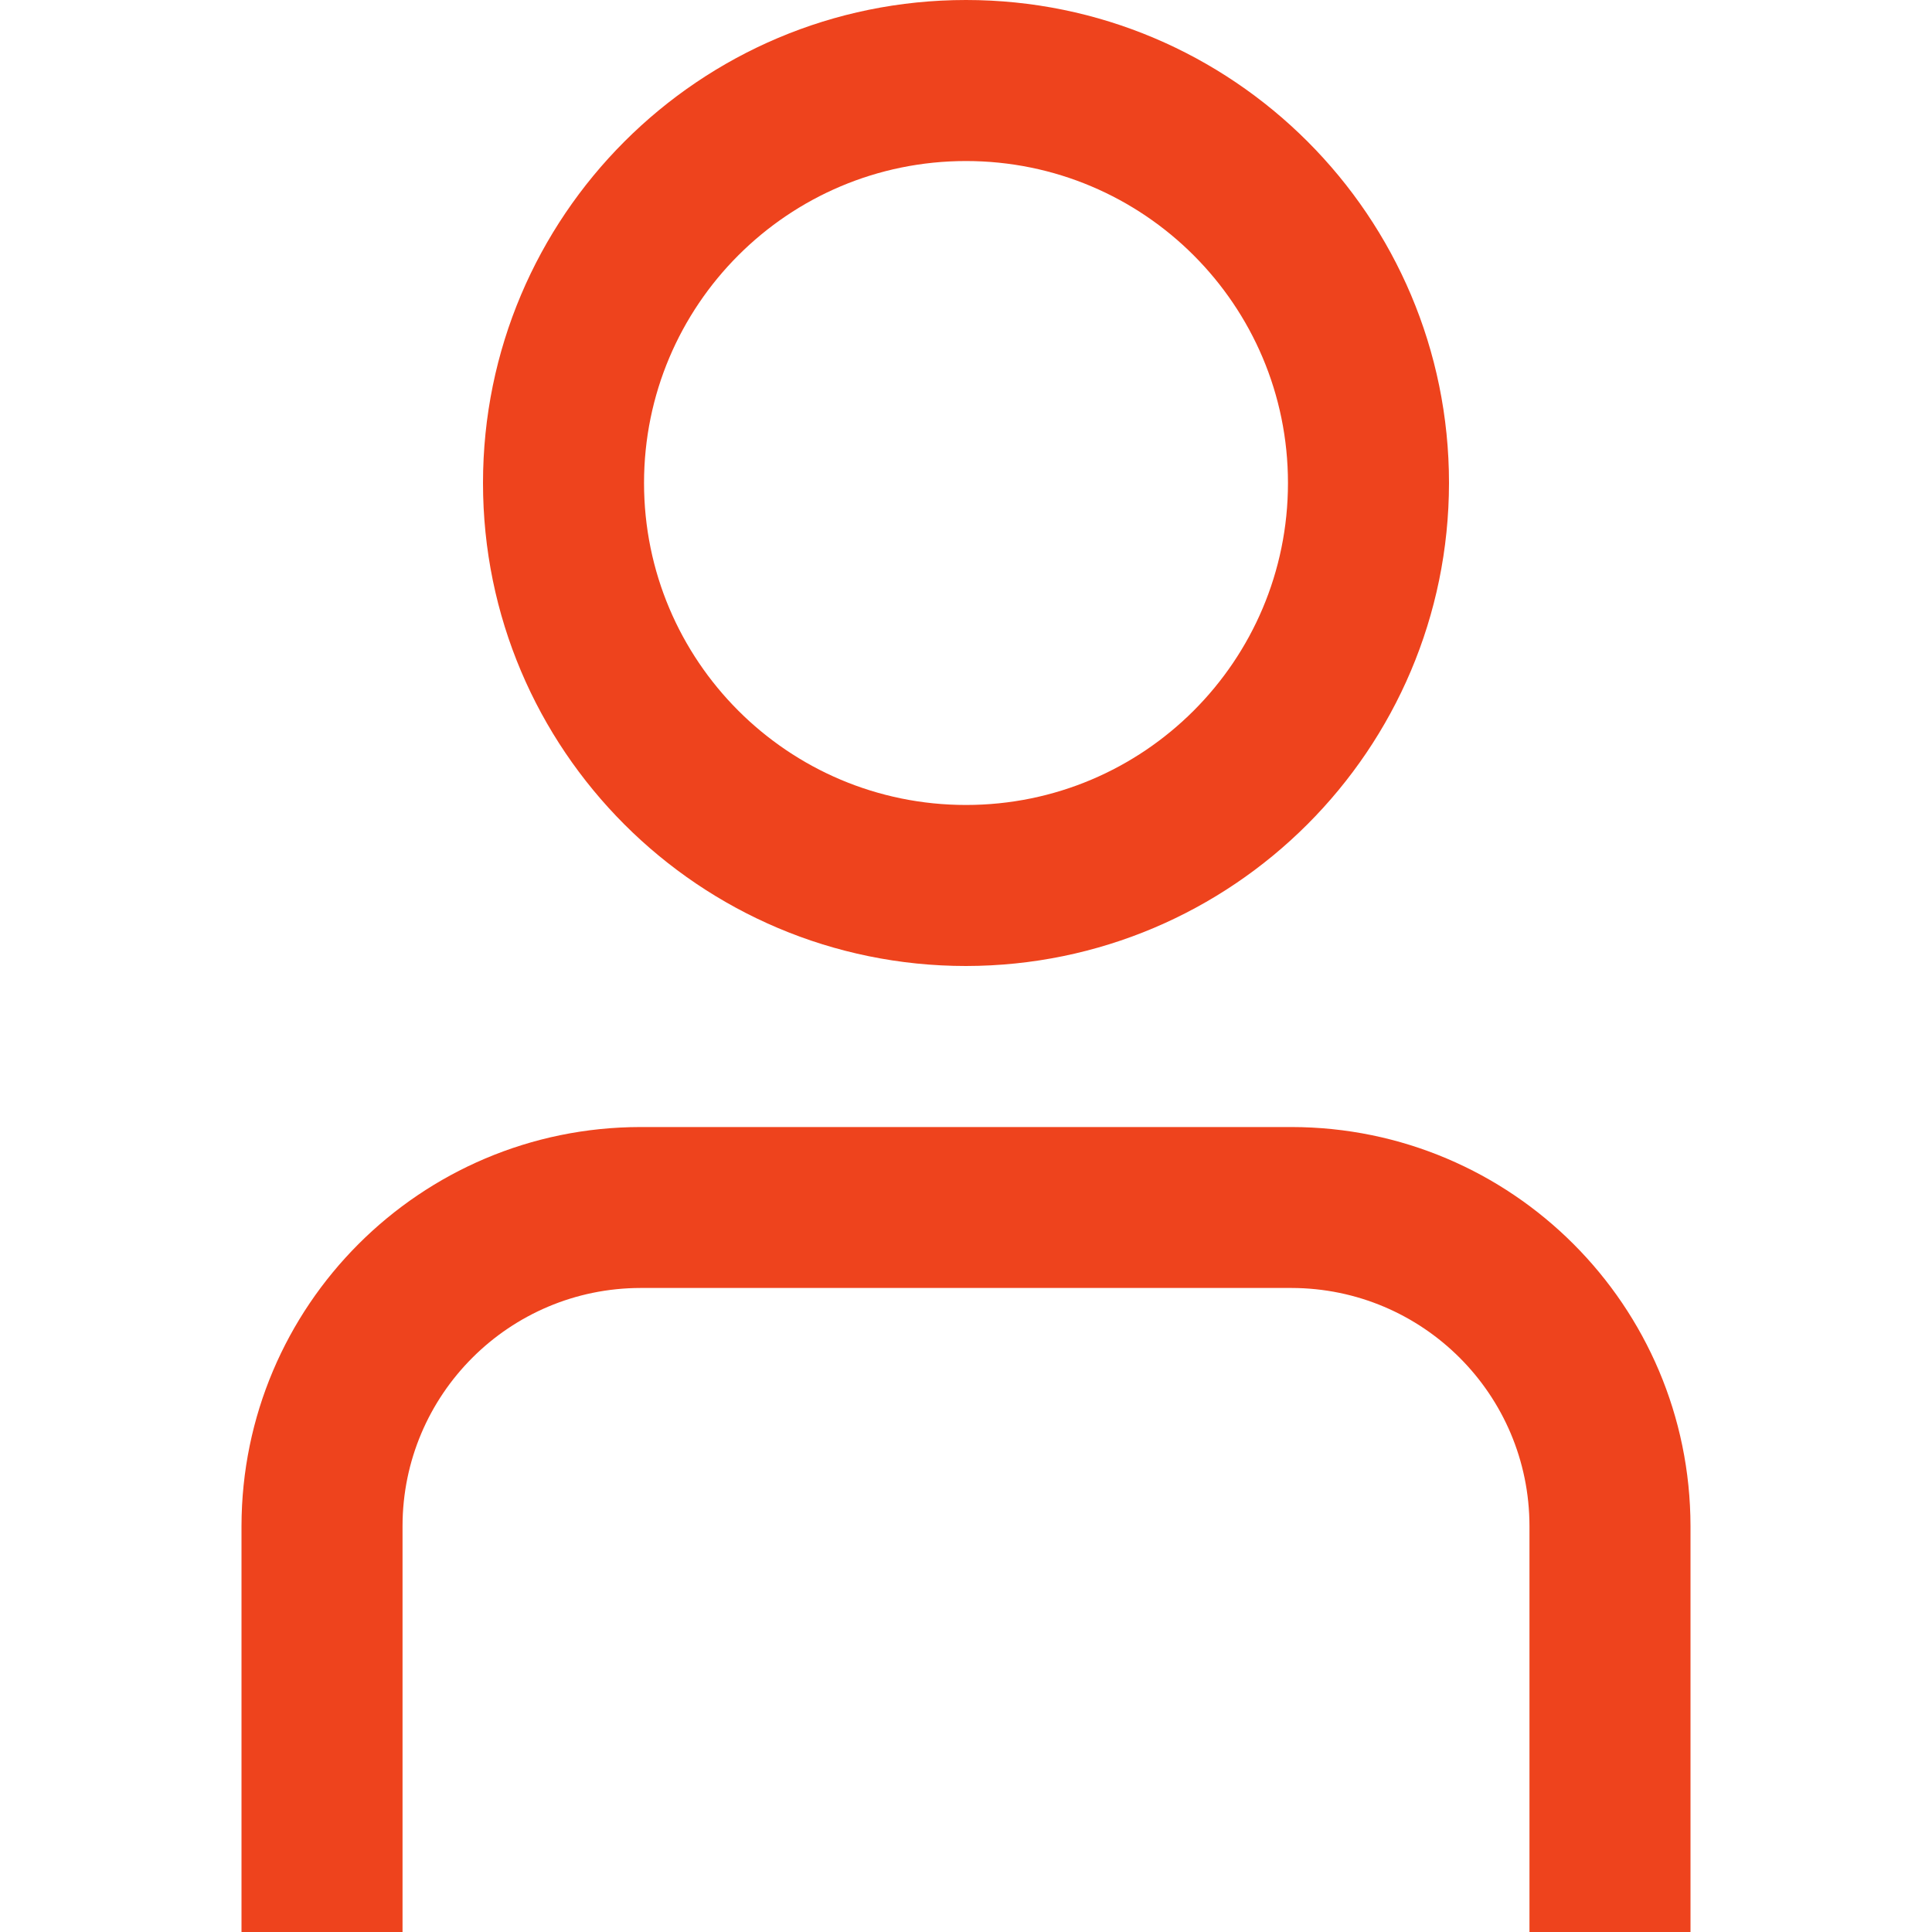 <svg width="20" height="20" viewBox="0 0 20 20" fill="none" xmlns="http://www.w3.org/2000/svg">
<path d="M17.5 20H15.833V15.798C15.832 14.437 14.73 13.335 13.369 13.333H6.631C5.271 13.335 4.168 14.437 4.167 15.798L4.167 20H2.5V15.798C2.503 13.517 4.351 11.669 6.631 11.667L13.369 11.667C15.649 11.669 17.497 13.517 17.5 15.798V20Z" fill="#EE431D"/>
<path d="M10 10C7.239 10 5 7.761 5 5C5 2.239 7.239 0 10 0C12.761 0 15 2.239 15 5C14.997 7.76 12.76 9.997 10 10ZM10 1.667C8.159 1.667 6.667 3.159 6.667 5C6.667 6.841 8.159 8.333 10 8.333C11.841 8.333 13.333 6.841 13.333 5C13.333 3.159 11.841 1.667 10 1.667Z" fill="#EE431D"/>
</svg>
